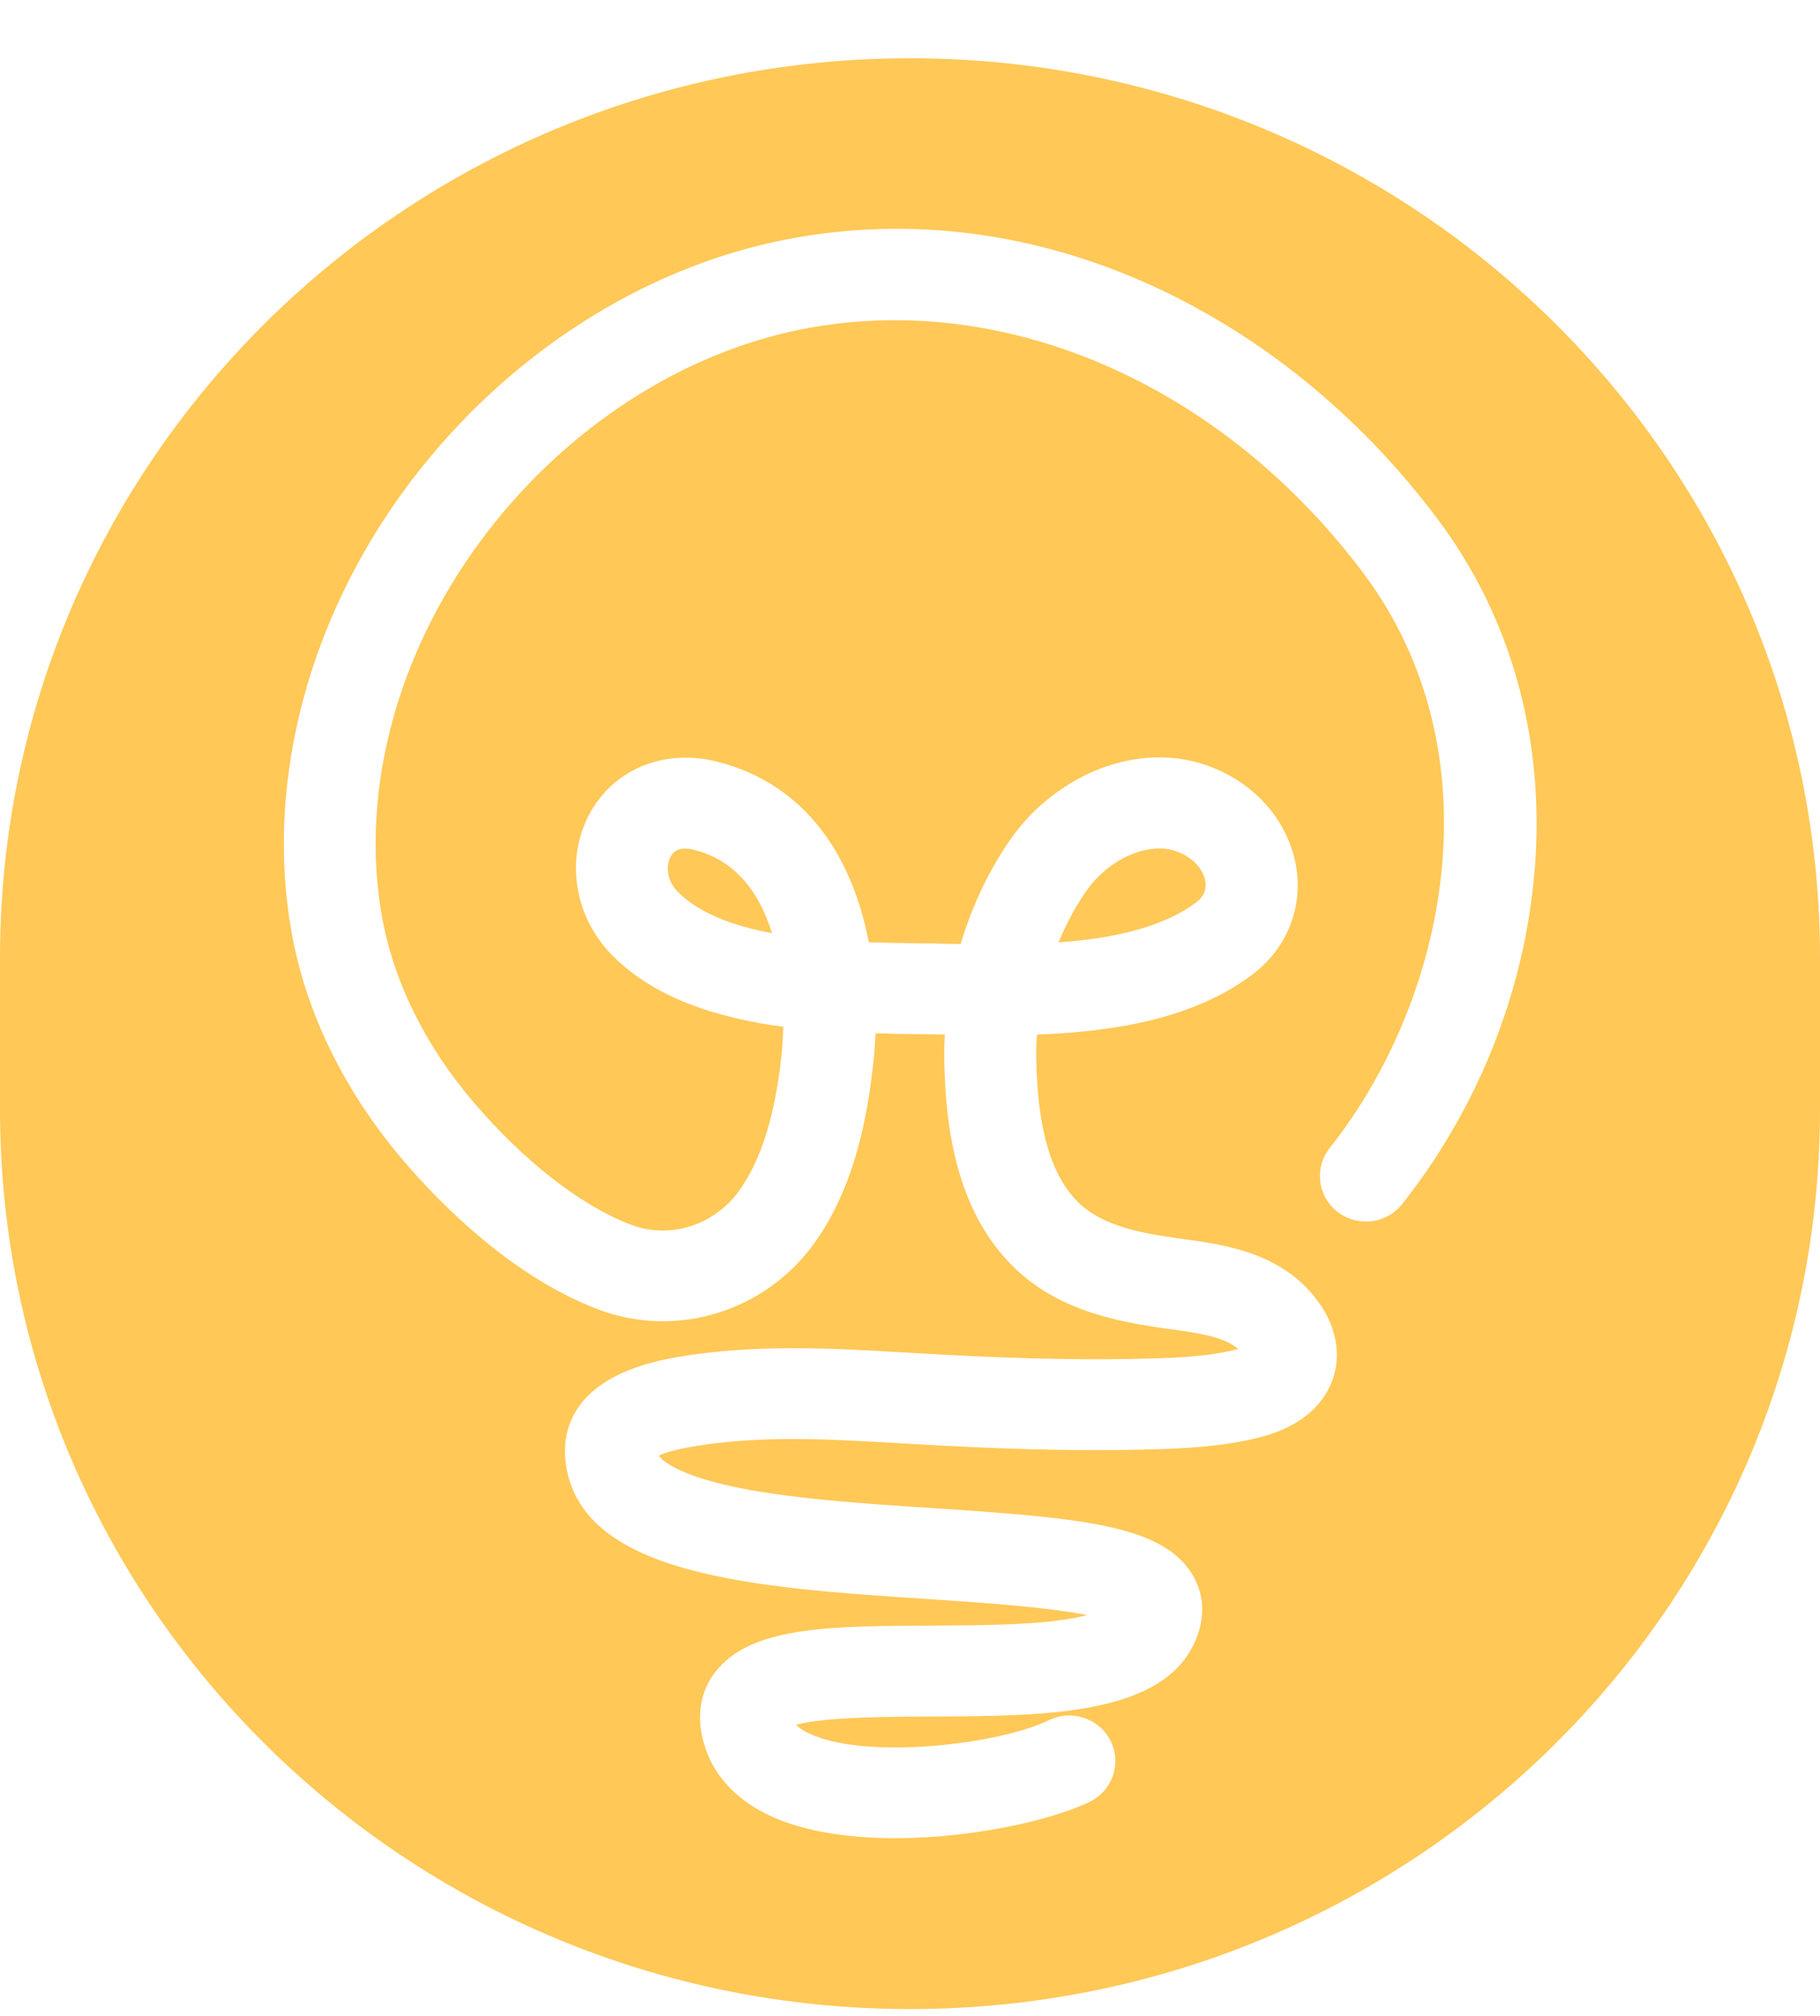 <svg width="28" height="31" viewBox="0 0 28 31" fill="none" xmlns="http://www.w3.org/2000/svg">
<path d="M18.549 13.611C18.547 13.461 18.453 13.303 18.304 13.198C18.161 13.097 18.007 13.048 17.835 13.048C17.782 13.048 17.727 13.053 17.67 13.062C17.319 13.121 16.956 13.359 16.724 13.685C16.553 13.925 16.406 14.199 16.285 14.492C17.087 14.434 17.87 14.275 18.403 13.877C18.501 13.804 18.549 13.718 18.547 13.611H18.549Z" fill="#FFC857"/>
<path d="M10.682 13.069C10.626 13.055 10.58 13.05 10.539 13.05C10.392 13.05 10.344 13.13 10.323 13.165C10.245 13.298 10.245 13.526 10.427 13.713C10.755 14.047 11.284 14.24 11.876 14.35C11.699 13.769 11.348 13.239 10.681 13.069H10.682Z" fill="#FFC857"/>
<path d="M14 0.896C6.268 0.896 0 7.089 0 14.73V17.061C0 24.702 6.268 30.895 14 30.895C21.732 30.895 28 24.702 28 17.061V14.73C28 7.089 21.732 0.896 14 0.896ZM23.611 13.354C23.47 15.204 22.745 17.037 21.571 18.517C21.33 18.822 20.886 18.874 20.578 18.636C20.27 18.398 20.216 17.959 20.457 17.654C22.281 15.355 23.045 11.58 20.978 8.818C18.709 5.789 15.185 4.345 11.999 5.139C10.155 5.6 8.421 6.834 7.244 8.528C6.046 10.248 5.549 12.282 5.878 14.105C6.057 15.096 6.542 16.078 7.282 16.946C8.062 17.859 8.947 18.549 9.714 18.836C10.313 19.06 10.996 18.841 11.379 18.3C11.813 17.689 11.953 16.842 12.02 16.258C12.027 16.195 12.045 16.023 12.05 15.79C11.064 15.658 10.077 15.362 9.413 14.684C8.816 14.075 8.689 13.162 9.101 12.46C9.486 11.806 10.245 11.513 11.035 11.713C12.434 12.068 13.123 13.22 13.366 14.49C13.628 14.499 13.88 14.502 14.108 14.506C14.204 14.506 14.296 14.508 14.383 14.509L14.572 14.513C14.639 14.513 14.708 14.515 14.779 14.516C14.958 13.92 15.227 13.356 15.567 12.878C16.015 12.25 16.712 11.802 17.432 11.681C18.043 11.578 18.63 11.709 19.125 12.058C19.642 12.422 19.956 12.996 19.965 13.592C19.972 14.144 19.713 14.655 19.258 14.994C18.337 15.68 17.101 15.867 15.954 15.909C15.943 16.048 15.939 16.184 15.943 16.317C15.96 17 16.047 17.969 16.6 18.5C16.936 18.822 17.445 18.939 17.944 19.016C18.027 19.028 18.112 19.04 18.197 19.053C18.863 19.144 19.774 19.27 20.316 20.068C20.528 20.381 20.61 20.731 20.546 21.055C20.487 21.354 20.253 21.888 19.354 22.11C18.805 22.245 18.242 22.273 17.756 22.287C16.428 22.327 15.128 22.268 14.03 22.205L13.81 22.192C12.727 22.129 11.705 22.07 10.669 22.243C10.369 22.294 10.213 22.348 10.134 22.385C10.224 22.506 10.52 22.691 11.223 22.849C12.101 23.045 13.253 23.12 14.367 23.193C16.614 23.34 17.811 23.451 18.304 24.151C18.493 24.42 18.544 24.749 18.447 25.075C18.054 26.38 16.164 26.389 14.335 26.396C13.692 26.398 12.67 26.403 12.247 26.524C12.279 26.557 12.328 26.596 12.402 26.634C13.228 27.073 15.335 26.841 16.139 26.452C16.49 26.282 16.915 26.426 17.087 26.772C17.259 27.119 17.113 27.539 16.763 27.709C16.164 27.997 14.946 28.267 13.771 28.267C13.015 28.267 12.277 28.155 11.733 27.866C11.037 27.495 10.83 26.956 10.78 26.569C10.736 26.226 10.833 25.899 11.057 25.649C11.623 25.008 12.819 25.005 14.333 24.998C15.015 24.994 15.722 24.992 16.281 24.919C16.467 24.895 16.612 24.865 16.726 24.837C16.106 24.711 15.047 24.641 14.278 24.59C11.636 24.417 8.903 24.238 8.701 22.474C8.646 21.991 8.797 21.139 10.438 20.866C11.632 20.666 12.785 20.733 13.899 20.797L14.117 20.81C15.183 20.871 16.446 20.929 17.717 20.89C18.148 20.878 18.601 20.857 19.014 20.754C19.026 20.75 19.039 20.747 19.049 20.745C18.849 20.568 18.506 20.509 18.003 20.439C17.909 20.427 17.815 20.413 17.723 20.398C17.029 20.29 16.235 20.099 15.613 19.502C14.689 18.615 14.551 17.28 14.528 16.352C14.524 16.205 14.528 16.058 14.535 15.909L14.361 15.906C14.274 15.906 14.184 15.902 14.092 15.902C13.897 15.901 13.687 15.897 13.469 15.89C13.462 16.067 13.449 16.242 13.428 16.413C13.343 17.15 13.159 18.228 12.541 19.1C11.786 20.164 10.419 20.591 9.215 20.14C7.865 19.634 6.749 18.484 6.202 17.843C5.302 16.788 4.709 15.579 4.488 14.348C4.093 12.164 4.674 9.753 6.08 7.733C7.451 5.764 9.482 4.324 11.655 3.781C13.594 3.298 15.635 3.484 17.553 4.317C19.318 5.085 20.896 6.352 22.118 7.983C23.25 9.495 23.767 11.352 23.613 13.351L23.611 13.354Z" fill="#FFC857"/>
</svg>
